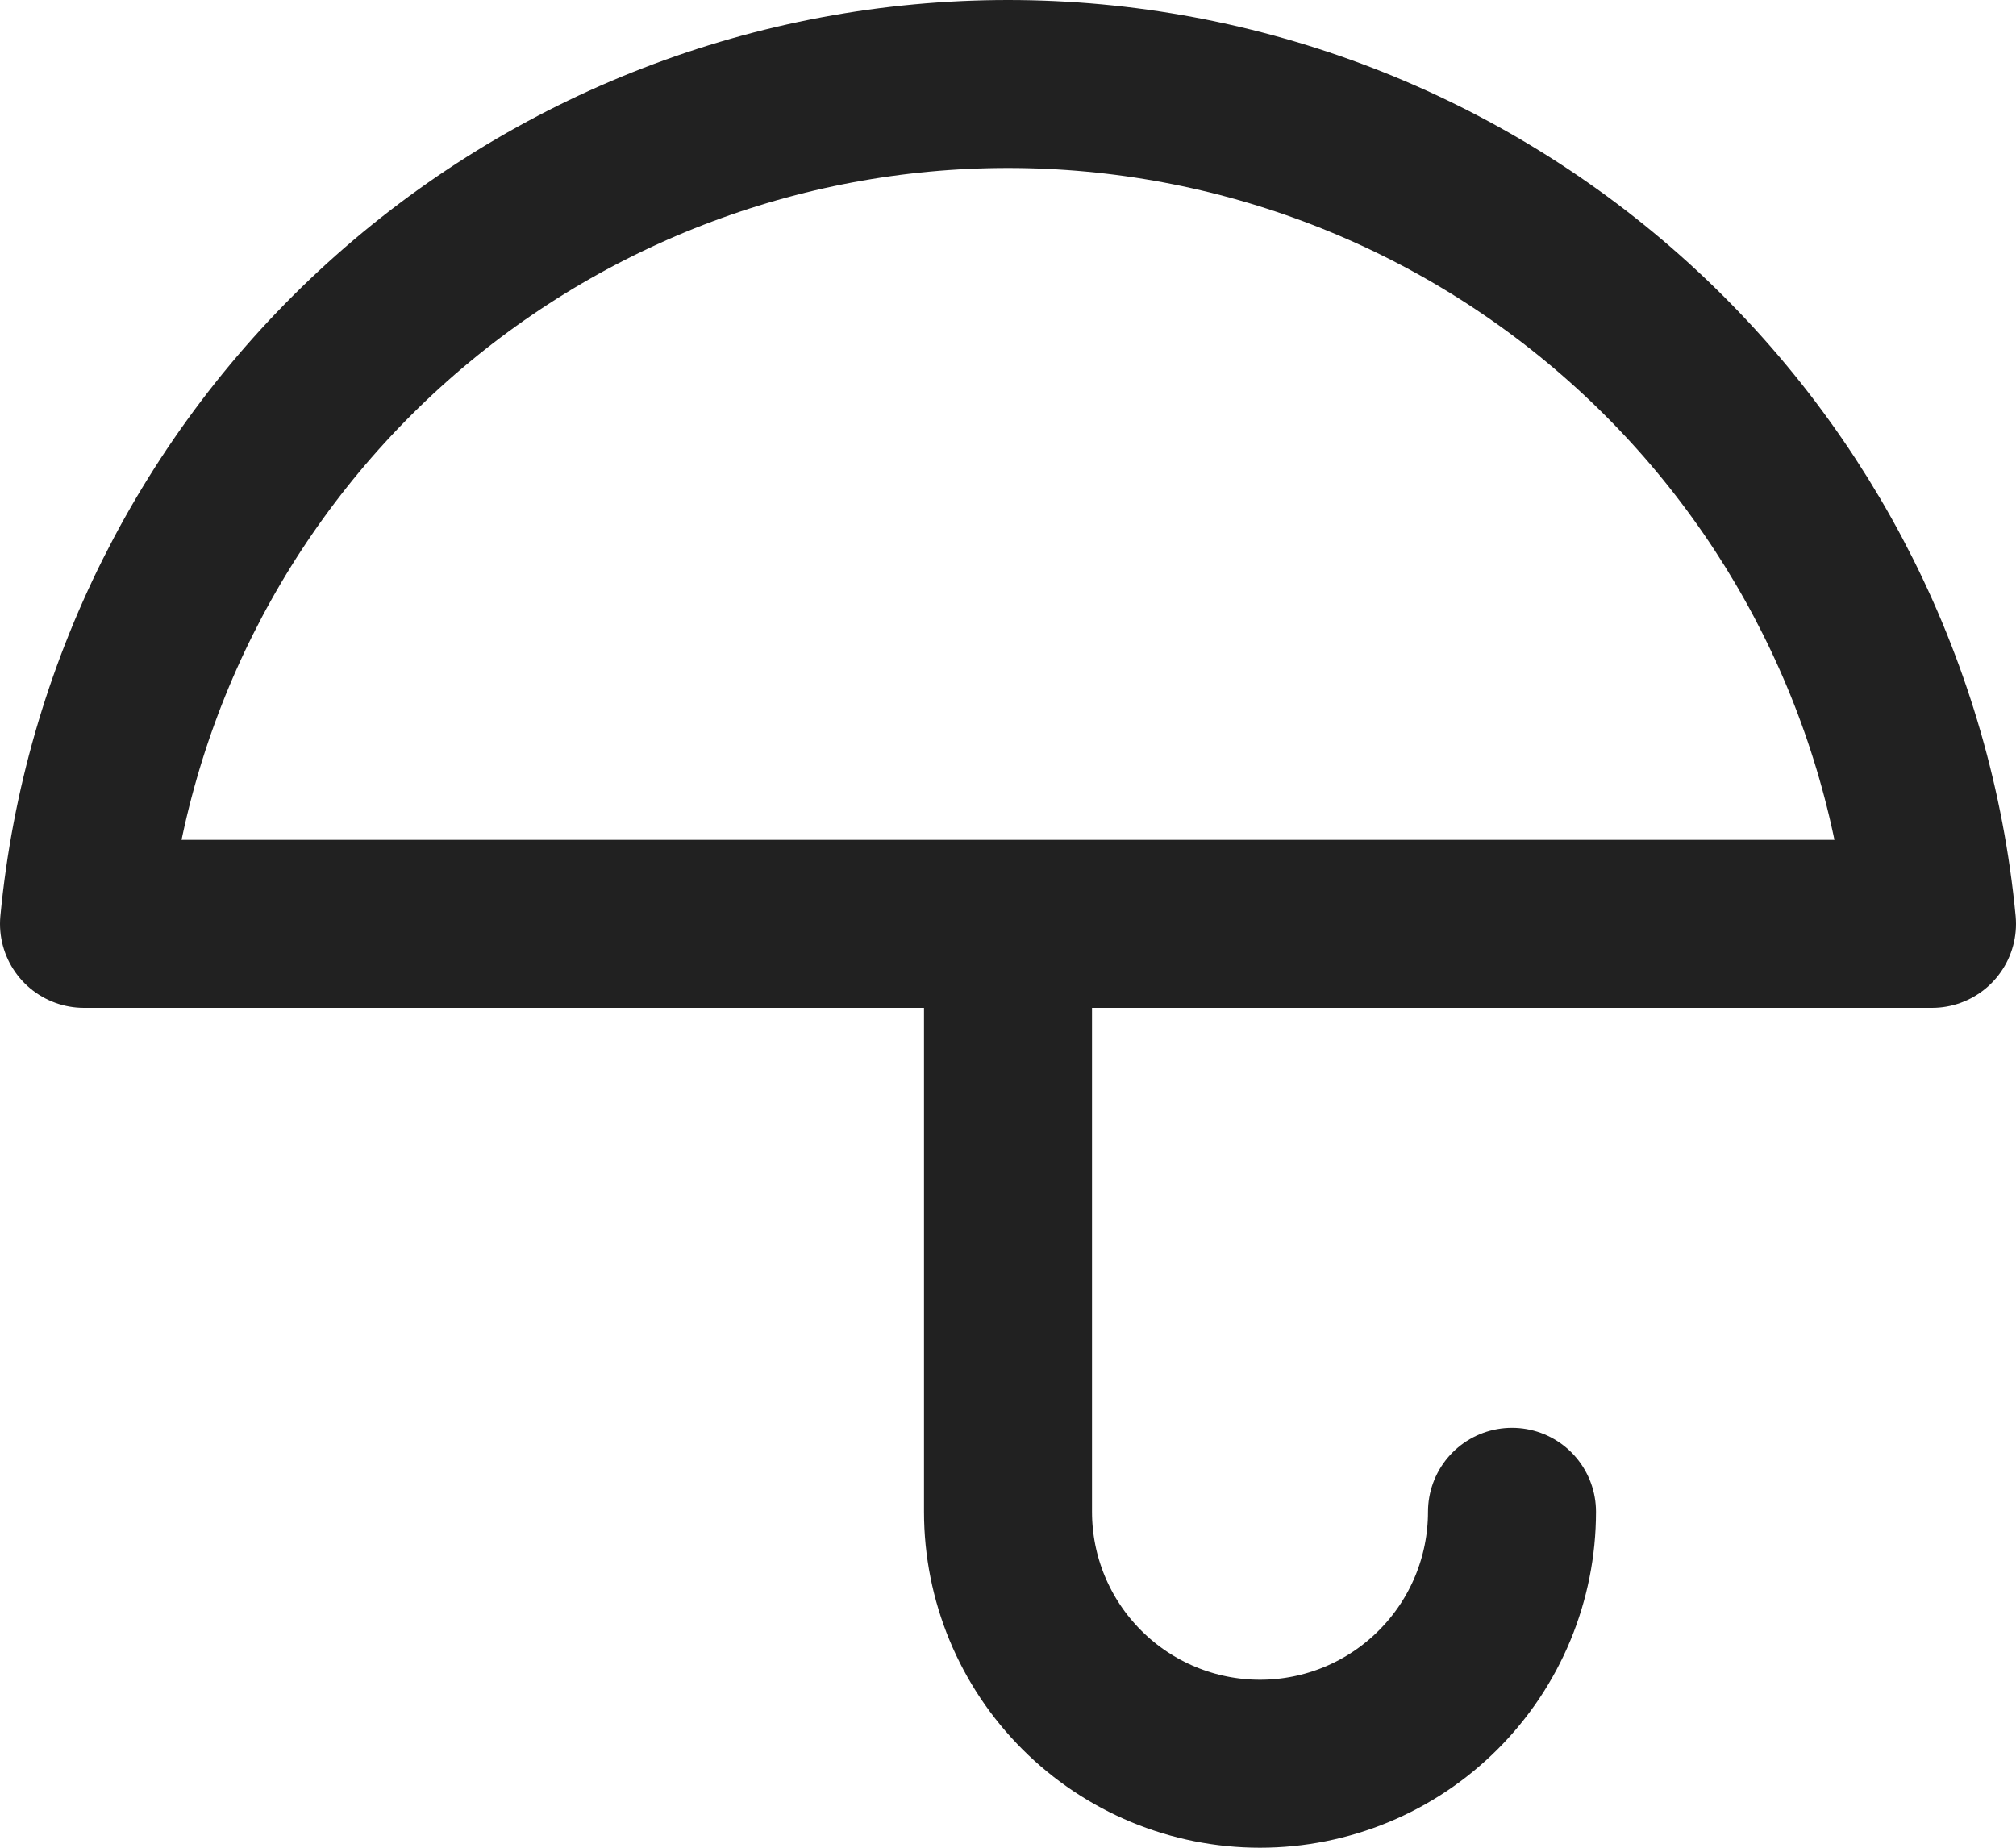 <?xml version="1.0" encoding="UTF-8"?>
<svg xmlns="http://www.w3.org/2000/svg" width="24" height="22" viewBox="0 0 24 22" fill="none">
  <path d="M18 18C18 18.796 17.684 19.559 17.121 20.121C16.559 20.684 15.796 21 15 21C14.204 21 13.441 20.684 12.879 20.121C12.316 19.559 12 18.796 12 18V11M23 11C22.739 8.264 21.467 5.723 19.433 3.874C17.399 2.025 14.749 1 12 1C9.251 1 6.601 2.025 4.567 3.874C2.533 5.723 1.261 8.264 1 11H23Z" stroke="black" stroke-opacity="0.87" stroke-width="2" stroke-linecap="round" stroke-linejoin="round"></path>
</svg>
